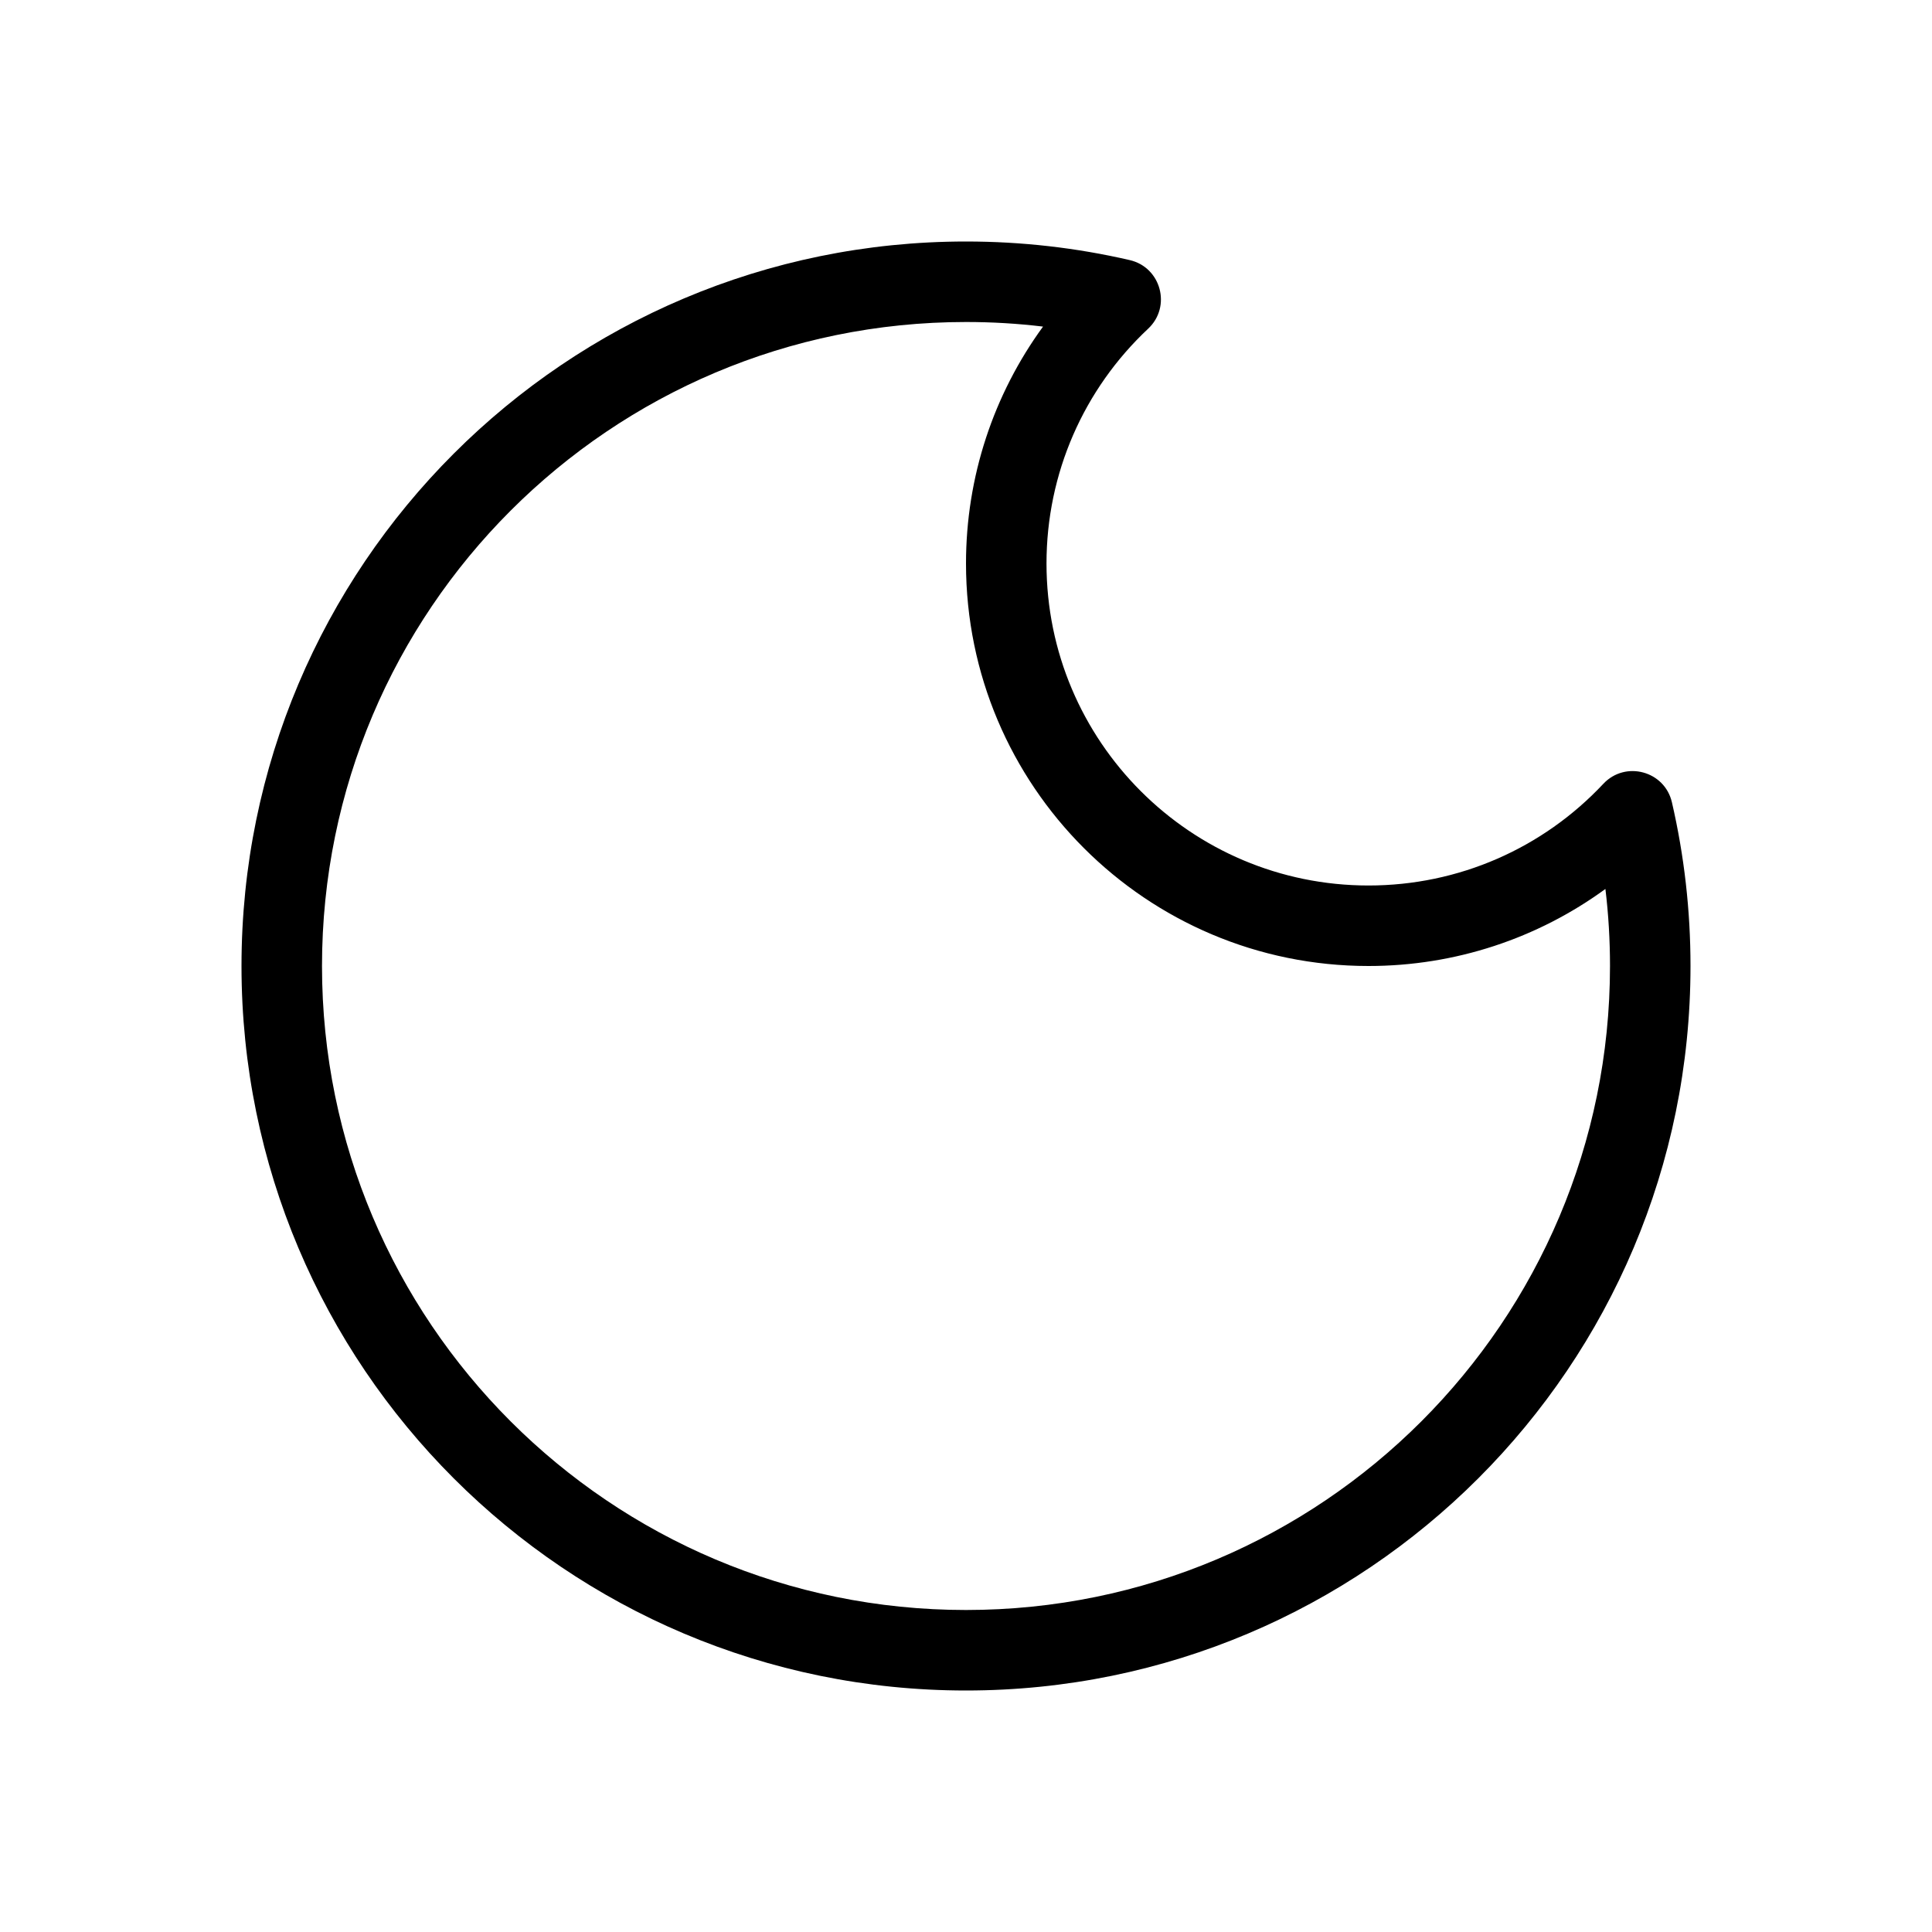 <?xml version="1.0" encoding="utf-8"?>
<svg fill="#000000" width="800px" height="800px" viewBox="0 0 24 24" xmlns="http://www.w3.org/2000/svg">
  <path d="M12,4 C7.582,4 4,7.582 4,12 C4,16.418 7.582,20 12,20 C16.418,20 20,16.418 20,12 C20,11.678 19.981,11.358 19.943,11.043 C19.101,11.657 18.078,12 17,12 C14.239,12 12,9.761 12,7 C12,5.922 12.343,4.899 12.957,4.057 C12.642,4.019 12.322,4 12,4 Z M14.263,4.083 C13.462,4.834 13,5.88 13,7 C13,9.209 14.791,11 17,11 C18.12,11 19.166,10.538 19.917,9.737 C20.191,9.445 20.679,9.577 20.769,9.966 C20.922,10.628 21,11.309 21,12 C21,16.971 16.971,21 12,21 C7.029,21 3,16.971 3,12 C3,7.029 7.029,3 12,3 C12.691,3 13.372,3.078 14.034,3.231 C14.423,3.321 14.555,3.809 14.263,4.083 Z"/>
</svg>